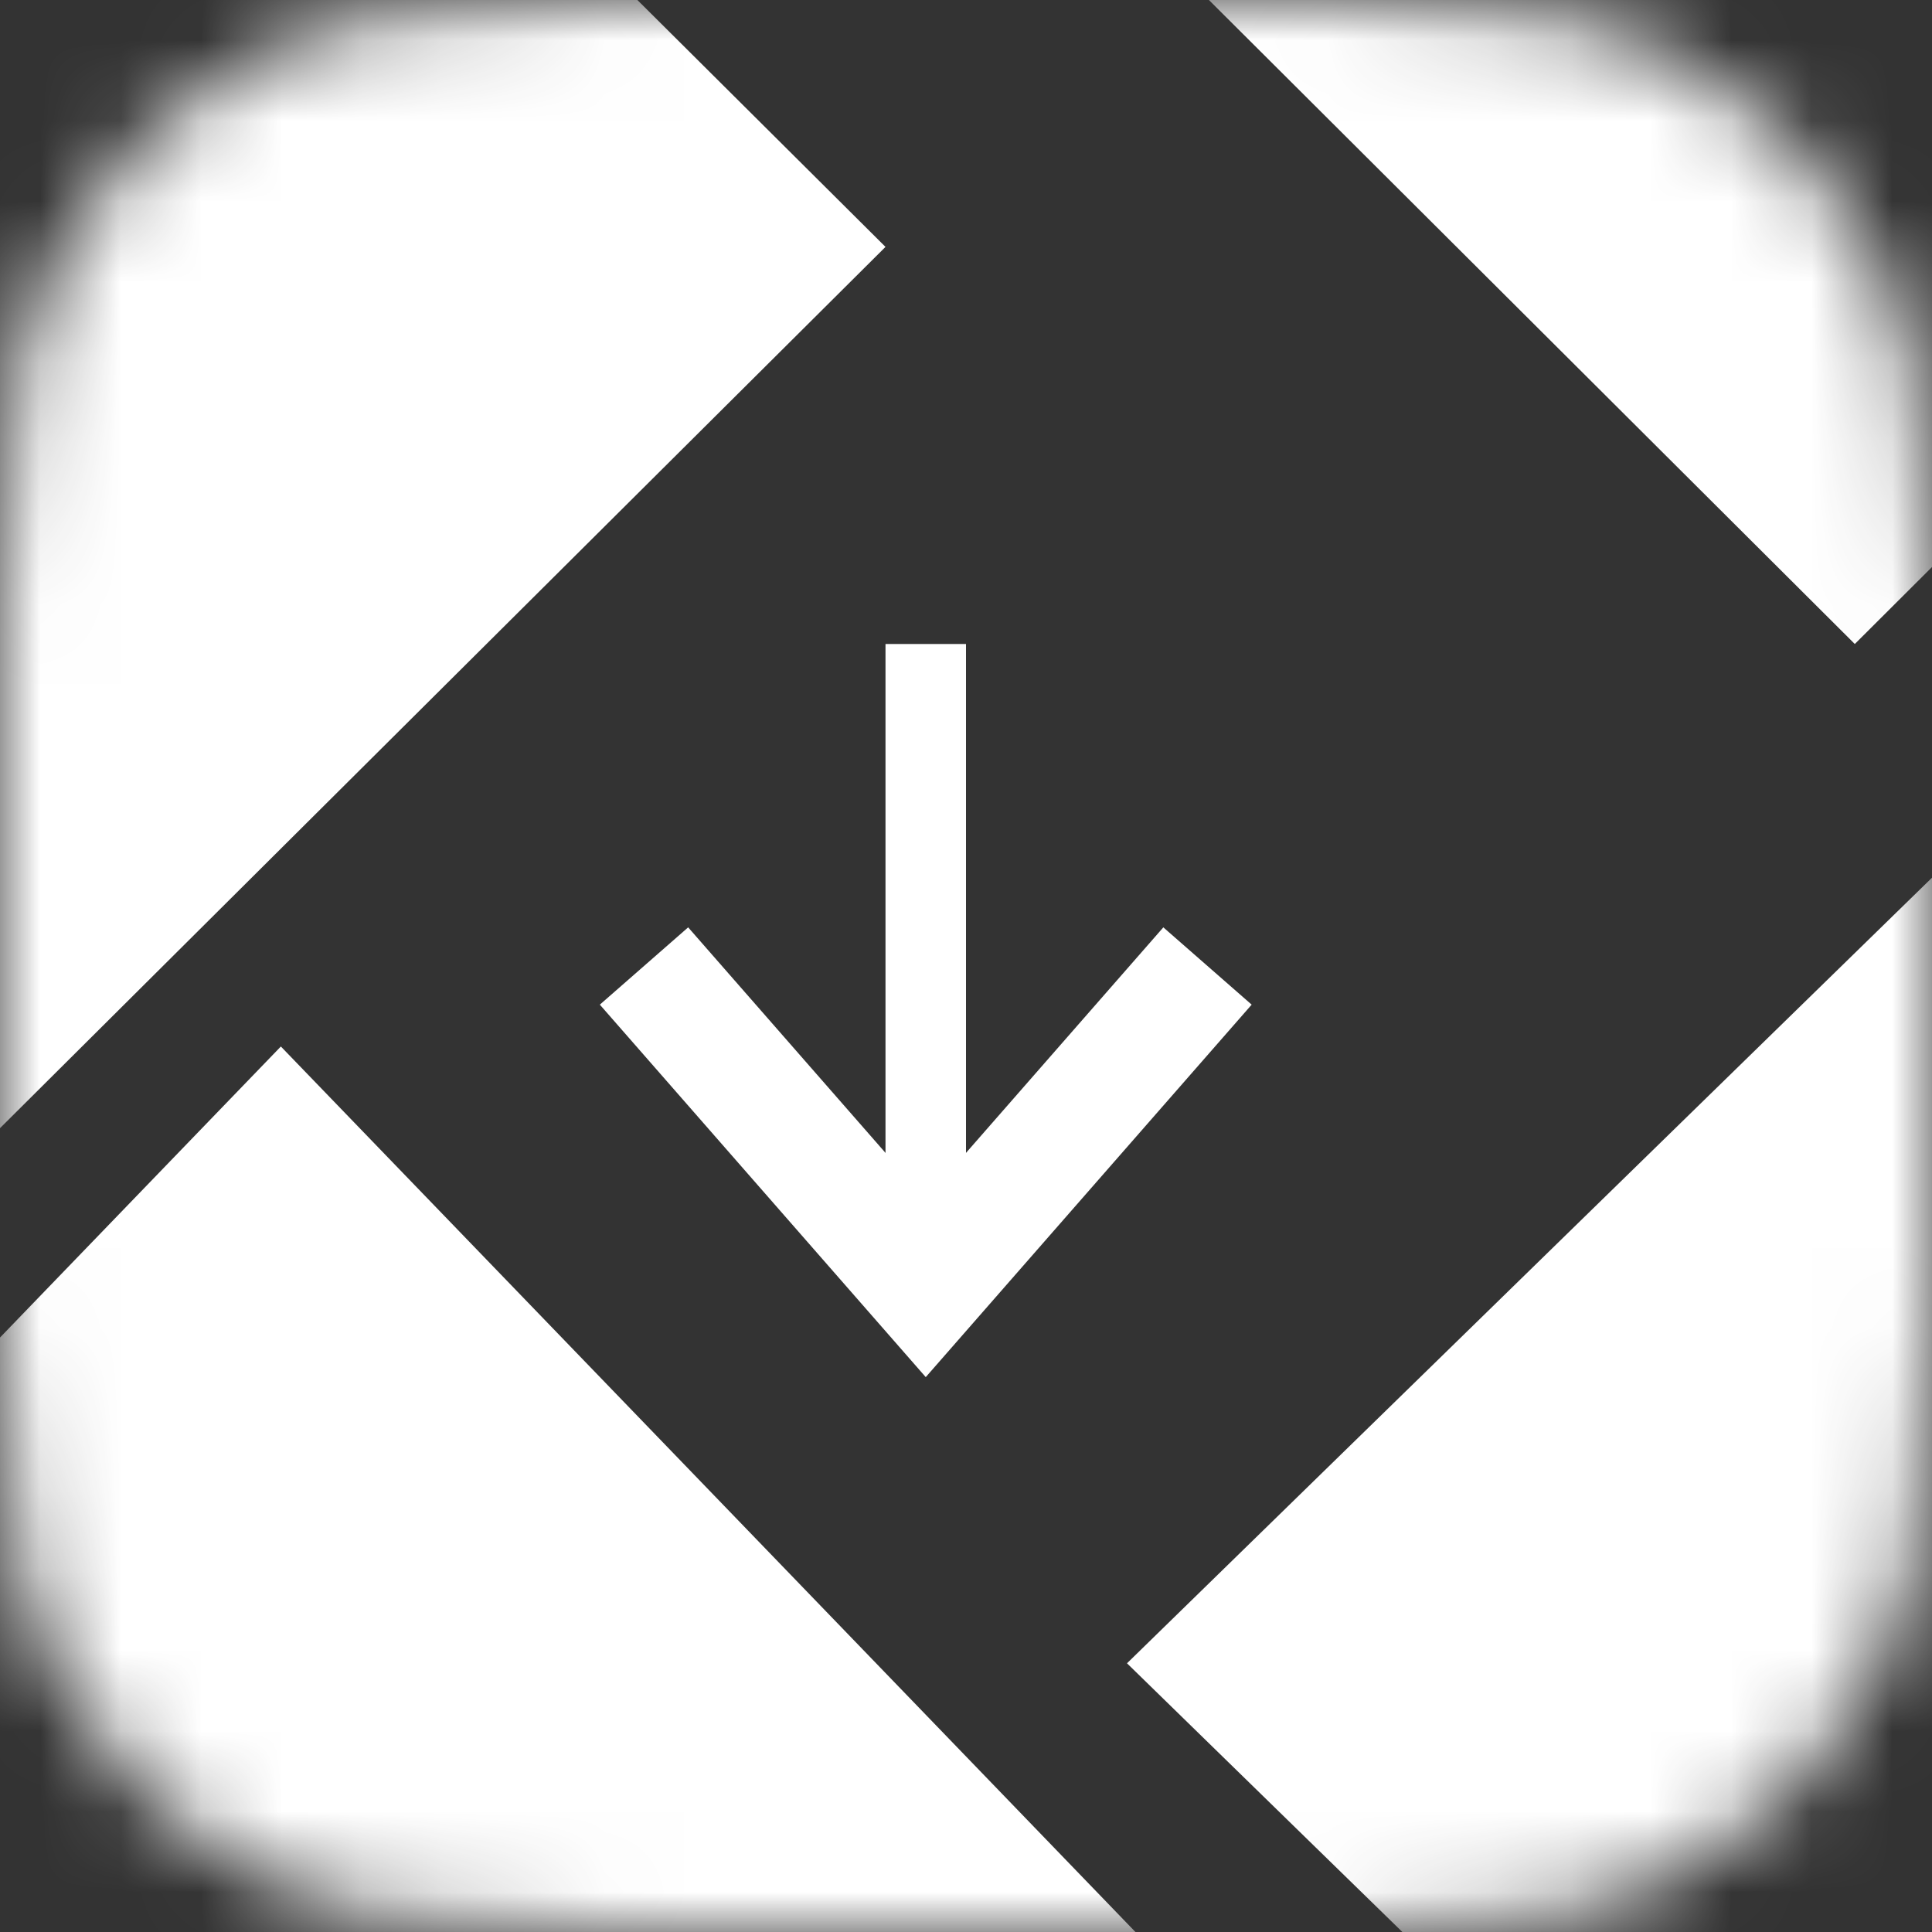 <?xml version="1.0" encoding="UTF-8"?> <svg xmlns="http://www.w3.org/2000/svg" width="24" height="24" viewBox="0 0 24 24" fill="none"><rect x="0" y="0" width="24" height="24" fill="#333333" stroke="none"/><mask id="mask0_305_4489" style="mask-type:alpha" maskUnits="userSpaceOnUse" x="0" y="0" width="24" height="24"><path d="M7.692 0H16.308C18.983 0 19.953 0.278 20.931 0.801C21.908 1.324 22.676 2.092 23.199 3.069C23.721 4.047 24 5.017 24 7.692V16.308C24 18.983 23.721 19.953 23.199 20.931C22.676 21.908 21.908 22.676 20.931 23.199C19.953 23.721 18.983 24 16.308 24H7.692C5.017 24 4.047 23.721 3.069 23.199C2.092 22.676 1.324 21.908 0.801 20.931C0.278 19.953 0 18.983 0 16.308V7.692C0 5.017 0.278 4.047 0.801 3.069C1.324 2.092 2.092 1.324 3.069 0.801C4.047 0.278 5.017 0 7.692 0Z" fill="white"></path></mask><g mask="url(#mask0_305_4489)"><path fill-rule="evenodd" clip-rule="evenodd" d="M17 27H-0.672C-1.958 27 -3 25.926 -3 24.6V19.724L3.489 13L17 27Z" fill="white"></path><path fill-rule="evenodd" clip-rule="evenodd" d="M23.041 8L9 -6H26.62C27.934 -6 29 -4.943 29 -3.639V2.058L23.041 8Z" fill="white"></path><path fill-rule="evenodd" clip-rule="evenodd" d="M25.534 27H20.495L14 20.662L28 7V24.605C28 24.87 27.956 25.124 27.874 25.363C27.548 26.314 26.623 27 25.534 27Z" fill="white"></path><path fill-rule="evenodd" clip-rule="evenodd" d="M-3 17V-0.674C-3 -0.911 -2.964 -1.14 -2.898 -1.355C-2.603 -2.308 -1.709 -3 -0.651 -3H4.903L11 3.067L-3 17Z" fill="white"></path><path d="M11 15V8H12V15H11Z" fill="white"></path><path d="M8 12L11.5 16L15 12" stroke="white" stroke-width="1.458"></path></g></svg> 